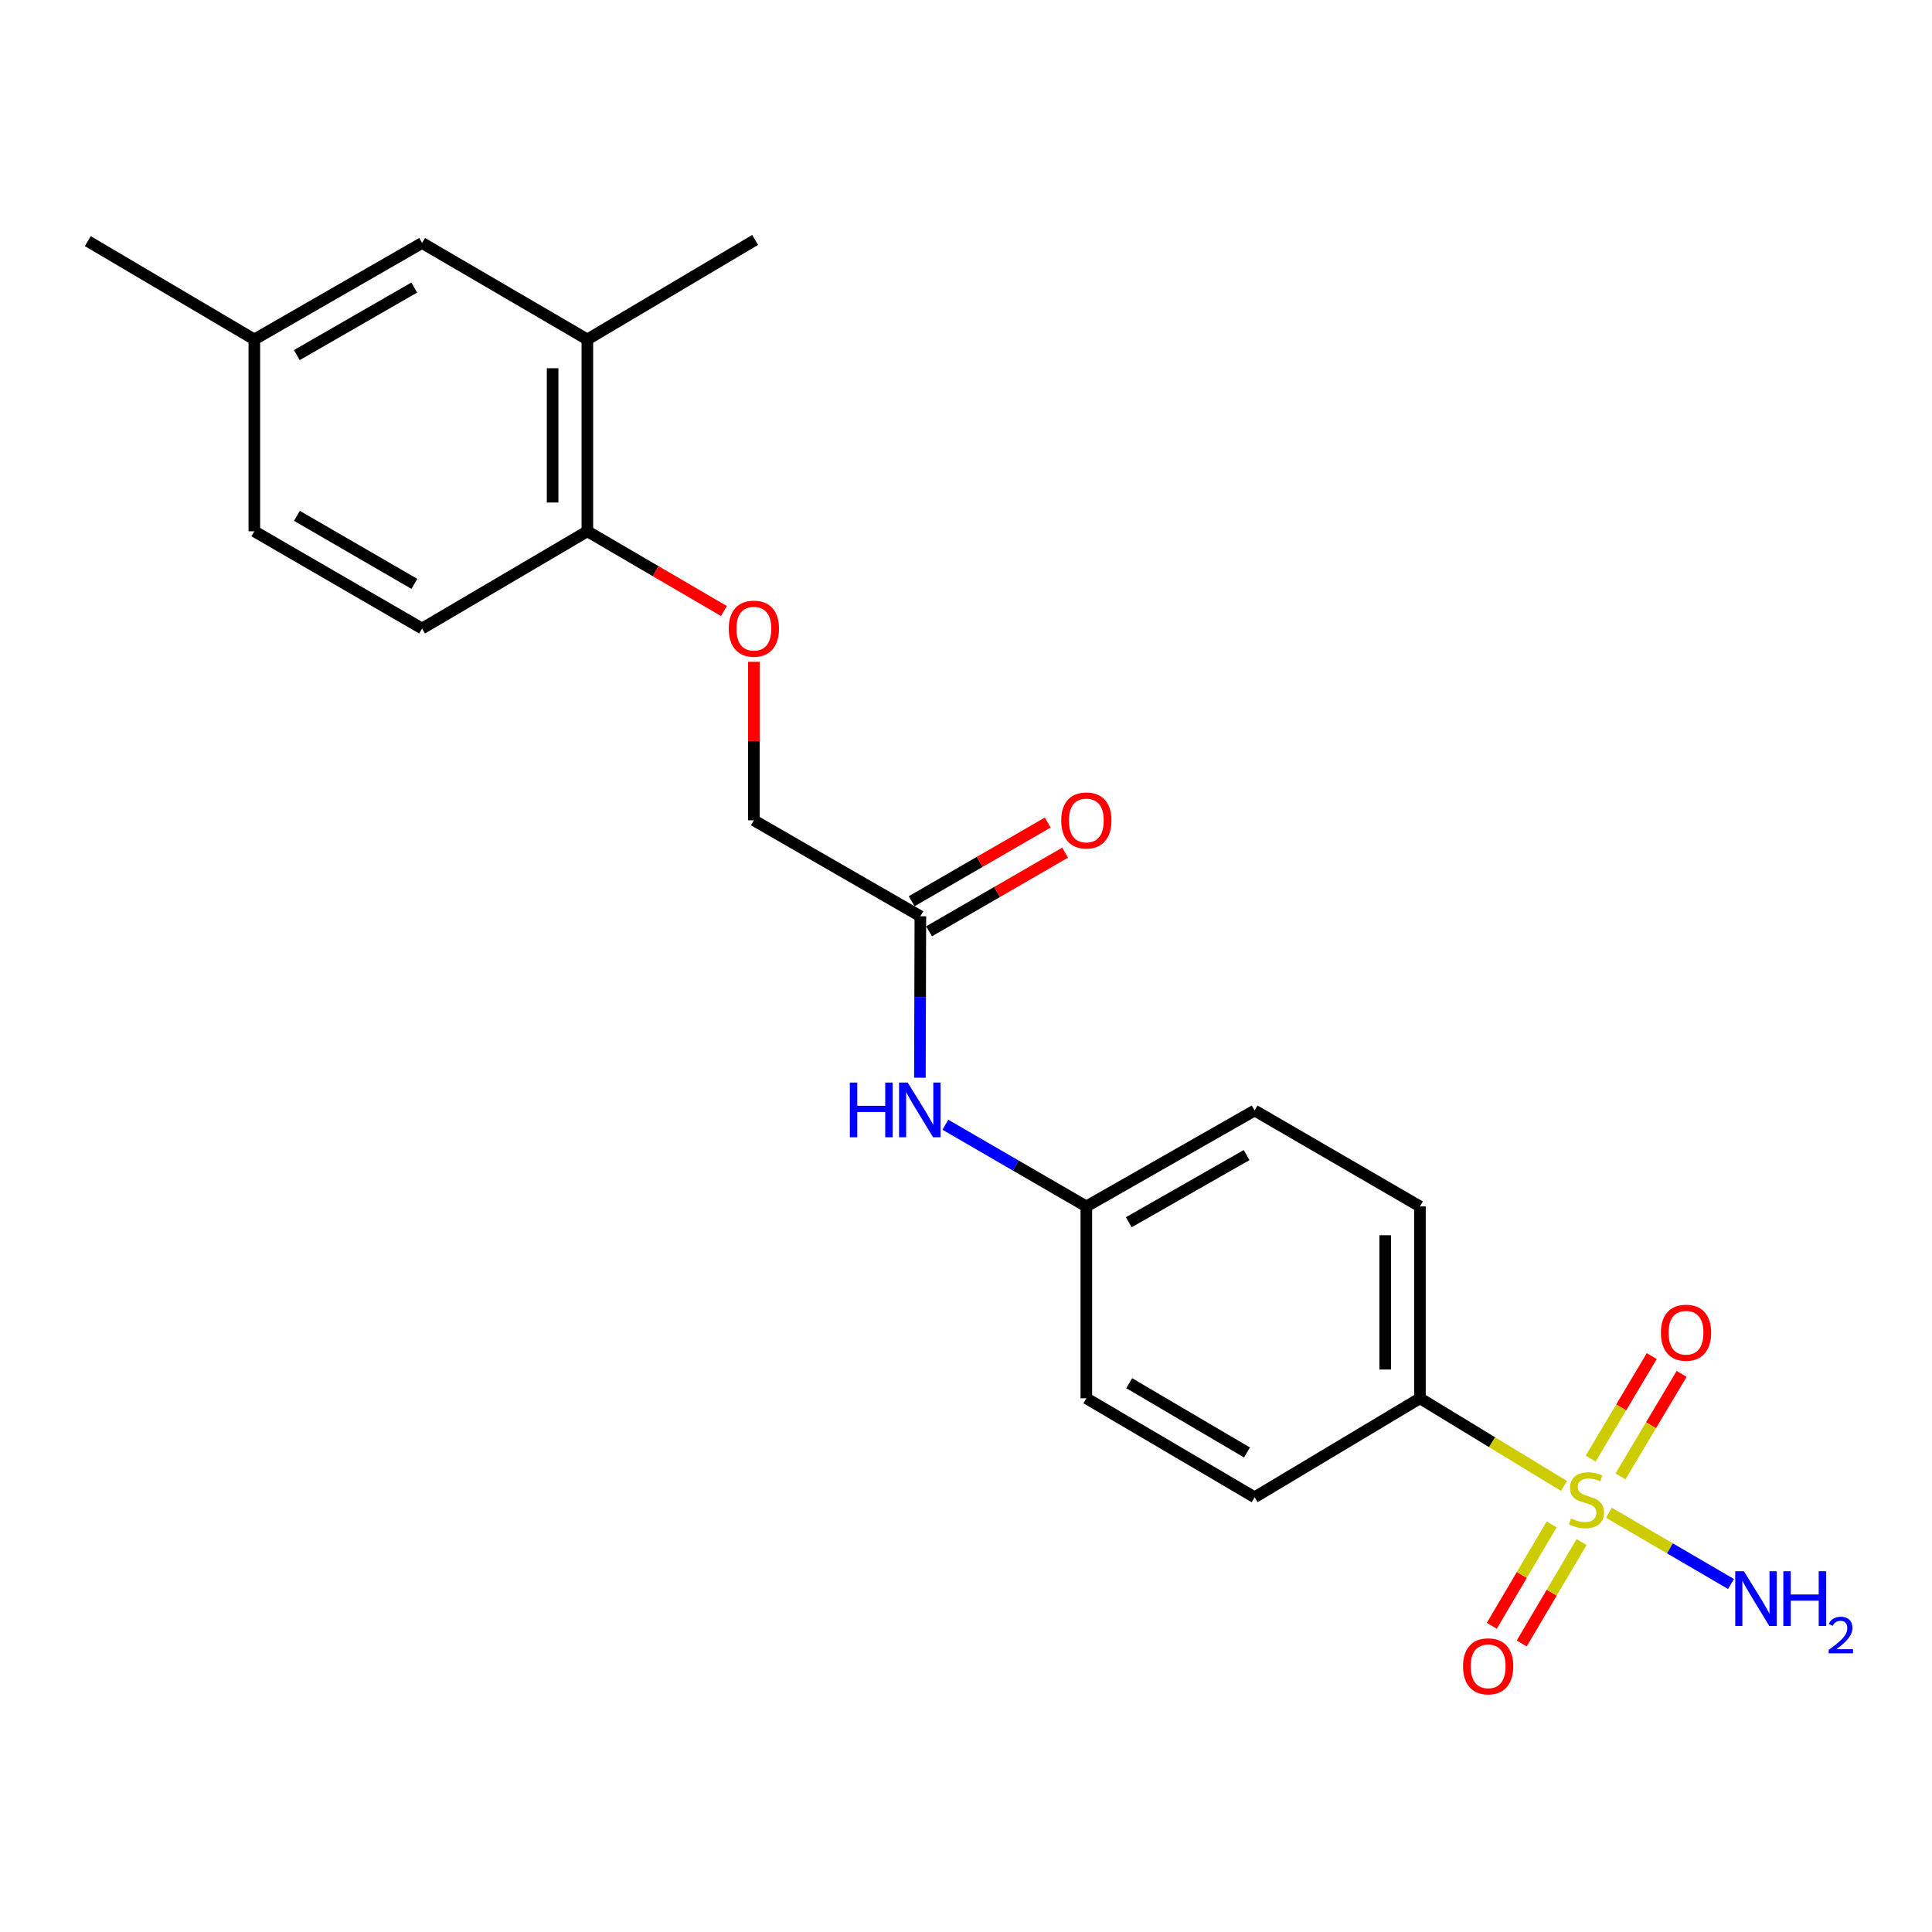 <?xml version='1.0' encoding='iso-8859-1'?>
<svg version='1.1' baseProfile='full'
              xmlns='http://www.w3.org/2000/svg'
                      xmlns:rdkit='http://www.rdkit.org/xml'
                      xmlns:xlink='http://www.w3.org/1999/xlink'
                  xml:space='preserve'
width='1000px' height='1000px' viewBox='0 0 1000 1000'>
<!-- END OF HEADER -->
<rect style='opacity:1.0;fill:#FFFFFF;stroke:none' width='1000' height='1000' x='0' y='0'> </rect>
<path class='bond-0' d='M 809.535,769.141 L 772.248,746.449' style='fill:none;fill-rule:evenodd;stroke:#CCCC00;stroke-width:6px;stroke-linecap:butt;stroke-linejoin:miter;stroke-opacity:1' />
<path class='bond-0' d='M 772.248,746.449 L 734.96,723.756' style='fill:none;fill-rule:evenodd;stroke:#000000;stroke-width:6px;stroke-linecap:butt;stroke-linejoin:miter;stroke-opacity:1' />
<path class='bond-1' d='M 838.778,764.169 L 854.588,737.646' style='fill:none;fill-rule:evenodd;stroke:#CCCC00;stroke-width:6px;stroke-linecap:butt;stroke-linejoin:miter;stroke-opacity:1' />
<path class='bond-1' d='M 854.588,737.646 L 870.398,711.122' style='fill:none;fill-rule:evenodd;stroke:#FF0000;stroke-width:6px;stroke-linecap:butt;stroke-linejoin:miter;stroke-opacity:1' />
<path class='bond-1' d='M 823.33,754.961 L 839.14,728.437' style='fill:none;fill-rule:evenodd;stroke:#CCCC00;stroke-width:6px;stroke-linecap:butt;stroke-linejoin:miter;stroke-opacity:1' />
<path class='bond-1' d='M 839.14,728.437 L 854.95,701.914' style='fill:none;fill-rule:evenodd;stroke:#FF0000;stroke-width:6px;stroke-linecap:butt;stroke-linejoin:miter;stroke-opacity:1' />
<path class='bond-2' d='M 803.135,789.014 L 787.645,815.263' style='fill:none;fill-rule:evenodd;stroke:#CCCC00;stroke-width:6px;stroke-linecap:butt;stroke-linejoin:miter;stroke-opacity:1' />
<path class='bond-2' d='M 787.645,815.263 L 772.155,841.511' style='fill:none;fill-rule:evenodd;stroke:#FF0000;stroke-width:6px;stroke-linecap:butt;stroke-linejoin:miter;stroke-opacity:1' />
<path class='bond-2' d='M 818.624,798.154 L 803.134,824.403' style='fill:none;fill-rule:evenodd;stroke:#CCCC00;stroke-width:6px;stroke-linecap:butt;stroke-linejoin:miter;stroke-opacity:1' />
<path class='bond-2' d='M 803.134,824.403 L 787.644,850.652' style='fill:none;fill-rule:evenodd;stroke:#FF0000;stroke-width:6px;stroke-linecap:butt;stroke-linejoin:miter;stroke-opacity:1' />
<path class='bond-7' d='M 832.758,782.985 L 864.358,801.429' style='fill:none;fill-rule:evenodd;stroke:#CCCC00;stroke-width:6px;stroke-linecap:butt;stroke-linejoin:miter;stroke-opacity:1' />
<path class='bond-7' d='M 864.358,801.429 L 895.959,819.873' style='fill:none;fill-rule:evenodd;stroke:#0000FF;stroke-width:6px;stroke-linecap:butt;stroke-linejoin:miter;stroke-opacity:1' />
<path class='bond-11' d='M 734.96,723.756 L 734.96,624.451' style='fill:none;fill-rule:evenodd;stroke:#000000;stroke-width:6px;stroke-linecap:butt;stroke-linejoin:miter;stroke-opacity:1' />
<path class='bond-11' d='M 716.976,708.861 L 716.976,639.346' style='fill:none;fill-rule:evenodd;stroke:#000000;stroke-width:6px;stroke-linecap:butt;stroke-linejoin:miter;stroke-opacity:1' />
<path class='bond-12' d='M 734.96,723.756 L 649.393,774.983' style='fill:none;fill-rule:evenodd;stroke:#000000;stroke-width:6px;stroke-linecap:butt;stroke-linejoin:miter;stroke-opacity:1' />
<path class='bond-3' d='M 476.379,474.258 L 476.259,516.042' style='fill:none;fill-rule:evenodd;stroke:#000000;stroke-width:6px;stroke-linecap:butt;stroke-linejoin:miter;stroke-opacity:1' />
<path class='bond-3' d='M 476.259,516.042 L 476.138,557.827' style='fill:none;fill-rule:evenodd;stroke:#0000FF;stroke-width:6px;stroke-linecap:butt;stroke-linejoin:miter;stroke-opacity:1' />
<path class='bond-10' d='M 480.88,482.043 L 516.094,461.684' style='fill:none;fill-rule:evenodd;stroke:#000000;stroke-width:6px;stroke-linecap:butt;stroke-linejoin:miter;stroke-opacity:1' />
<path class='bond-10' d='M 516.094,461.684 L 551.307,441.325' style='fill:none;fill-rule:evenodd;stroke:#FF0000;stroke-width:6px;stroke-linecap:butt;stroke-linejoin:miter;stroke-opacity:1' />
<path class='bond-10' d='M 471.879,466.473 L 507.092,446.114' style='fill:none;fill-rule:evenodd;stroke:#000000;stroke-width:6px;stroke-linecap:butt;stroke-linejoin:miter;stroke-opacity:1' />
<path class='bond-10' d='M 507.092,446.114 L 542.305,425.755' style='fill:none;fill-rule:evenodd;stroke:#FF0000;stroke-width:6px;stroke-linecap:butt;stroke-linejoin:miter;stroke-opacity:1' />
<path class='bond-14' d='M 476.379,474.258 L 390.202,424.59' style='fill:none;fill-rule:evenodd;stroke:#000000;stroke-width:6px;stroke-linecap:butt;stroke-linejoin:miter;stroke-opacity:1' />
<path class='bond-4' d='M 304.015,175.701 L 304.015,274.997' style='fill:none;fill-rule:evenodd;stroke:#000000;stroke-width:6px;stroke-linecap:butt;stroke-linejoin:miter;stroke-opacity:1' />
<path class='bond-4' d='M 286.031,190.595 L 286.031,260.102' style='fill:none;fill-rule:evenodd;stroke:#000000;stroke-width:6px;stroke-linecap:butt;stroke-linejoin:miter;stroke-opacity:1' />
<path class='bond-9' d='M 304.015,175.701 L 218.468,125.763' style='fill:none;fill-rule:evenodd;stroke:#000000;stroke-width:6px;stroke-linecap:butt;stroke-linejoin:miter;stroke-opacity:1' />
<path class='bond-20' d='M 304.015,175.701 L 390.852,124.184' style='fill:none;fill-rule:evenodd;stroke:#000000;stroke-width:6px;stroke-linecap:butt;stroke-linejoin:miter;stroke-opacity:1' />
<path class='bond-5' d='M 304.015,274.997 L 339.361,295.632' style='fill:none;fill-rule:evenodd;stroke:#000000;stroke-width:6px;stroke-linecap:butt;stroke-linejoin:miter;stroke-opacity:1' />
<path class='bond-5' d='M 339.361,295.632 L 374.707,316.268' style='fill:none;fill-rule:evenodd;stroke:#FF0000;stroke-width:6px;stroke-linecap:butt;stroke-linejoin:miter;stroke-opacity:1' />
<path class='bond-13' d='M 304.015,274.997 L 218.468,325.314' style='fill:none;fill-rule:evenodd;stroke:#000000;stroke-width:6px;stroke-linecap:butt;stroke-linejoin:miter;stroke-opacity:1' />
<path class='bond-6' d='M 489.32,582.161 L 525.803,603.306' style='fill:none;fill-rule:evenodd;stroke:#0000FF;stroke-width:6px;stroke-linecap:butt;stroke-linejoin:miter;stroke-opacity:1' />
<path class='bond-6' d='M 525.803,603.306 L 562.287,624.451' style='fill:none;fill-rule:evenodd;stroke:#000000;stroke-width:6px;stroke-linecap:butt;stroke-linejoin:miter;stroke-opacity:1' />
<path class='bond-8' d='M 390.202,342.556 L 390.202,383.573' style='fill:none;fill-rule:evenodd;stroke:#FF0000;stroke-width:6px;stroke-linecap:butt;stroke-linejoin:miter;stroke-opacity:1' />
<path class='bond-8' d='M 390.202,383.573 L 390.202,424.59' style='fill:none;fill-rule:evenodd;stroke:#000000;stroke-width:6px;stroke-linecap:butt;stroke-linejoin:miter;stroke-opacity:1' />
<path class='bond-23' d='M 218.468,125.763 L 131.642,175.701' style='fill:none;fill-rule:evenodd;stroke:#000000;stroke-width:6px;stroke-linecap:butt;stroke-linejoin:miter;stroke-opacity:1' />
<path class='bond-23' d='M 214.411,148.844 L 153.632,183.8' style='fill:none;fill-rule:evenodd;stroke:#000000;stroke-width:6px;stroke-linecap:butt;stroke-linejoin:miter;stroke-opacity:1' />
<path class='bond-17' d='M 734.96,624.451 L 649.393,574.793' style='fill:none;fill-rule:evenodd;stroke:#000000;stroke-width:6px;stroke-linecap:butt;stroke-linejoin:miter;stroke-opacity:1' />
<path class='bond-18' d='M 649.393,774.983 L 562.287,723.756' style='fill:none;fill-rule:evenodd;stroke:#000000;stroke-width:6px;stroke-linecap:butt;stroke-linejoin:miter;stroke-opacity:1' />
<path class='bond-18' d='M 645.444,751.796 L 584.47,715.938' style='fill:none;fill-rule:evenodd;stroke:#000000;stroke-width:6px;stroke-linecap:butt;stroke-linejoin:miter;stroke-opacity:1' />
<path class='bond-19' d='M 218.468,325.314 L 131.642,274.997' style='fill:none;fill-rule:evenodd;stroke:#000000;stroke-width:6px;stroke-linecap:butt;stroke-linejoin:miter;stroke-opacity:1' />
<path class='bond-19' d='M 214.462,302.206 L 153.683,266.984' style='fill:none;fill-rule:evenodd;stroke:#000000;stroke-width:6px;stroke-linecap:butt;stroke-linejoin:miter;stroke-opacity:1' />
<path class='bond-15' d='M 562.287,624.451 L 562.287,723.756' style='fill:none;fill-rule:evenodd;stroke:#000000;stroke-width:6px;stroke-linecap:butt;stroke-linejoin:miter;stroke-opacity:1' />
<path class='bond-22' d='M 562.287,624.451 L 649.393,574.793' style='fill:none;fill-rule:evenodd;stroke:#000000;stroke-width:6px;stroke-linecap:butt;stroke-linejoin:miter;stroke-opacity:1' />
<path class='bond-22' d='M 584.26,632.626 L 645.234,597.866' style='fill:none;fill-rule:evenodd;stroke:#000000;stroke-width:6px;stroke-linecap:butt;stroke-linejoin:miter;stroke-opacity:1' />
<path class='bond-16' d='M 131.642,175.701 L 131.642,274.997' style='fill:none;fill-rule:evenodd;stroke:#000000;stroke-width:6px;stroke-linecap:butt;stroke-linejoin:miter;stroke-opacity:1' />
<path class='bond-21' d='M 131.642,175.701 L 45.455,124.814' style='fill:none;fill-rule:evenodd;stroke:#000000;stroke-width:6px;stroke-linecap:butt;stroke-linejoin:miter;stroke-opacity:1' />
<path  class='atom-0' d='M 813.137 785.922
Q 813.457 786.042, 814.777 786.602
Q 816.097 787.162, 817.537 787.522
Q 819.017 787.842, 820.457 787.842
Q 823.137 787.842, 824.697 786.562
Q 826.257 785.242, 826.257 782.962
Q 826.257 781.402, 825.457 780.442
Q 824.697 779.482, 823.497 778.962
Q 822.297 778.442, 820.297 777.842
Q 817.777 777.082, 816.257 776.362
Q 814.777 775.642, 813.697 774.122
Q 812.657 772.602, 812.657 770.042
Q 812.657 766.482, 815.057 764.282
Q 817.497 762.082, 822.297 762.082
Q 825.577 762.082, 829.297 763.642
L 828.377 766.722
Q 824.977 765.322, 822.417 765.322
Q 819.657 765.322, 818.137 766.482
Q 816.617 767.602, 816.657 769.562
Q 816.657 771.082, 817.417 772.002
Q 818.217 772.922, 819.337 773.442
Q 820.497 773.962, 822.417 774.562
Q 824.977 775.362, 826.497 776.162
Q 828.017 776.962, 829.097 778.602
Q 830.217 780.202, 830.217 782.962
Q 830.217 786.882, 827.577 789.002
Q 824.977 791.082, 820.617 791.082
Q 818.097 791.082, 816.177 790.522
Q 814.297 790.002, 812.057 789.082
L 813.137 785.922
' fill='#CCCC00'/>
<path  class='atom-2' d='M 859.684 689.805
Q 859.684 683.005, 863.044 679.205
Q 866.404 675.405, 872.684 675.405
Q 878.964 675.405, 882.324 679.205
Q 885.684 683.005, 885.684 689.805
Q 885.684 696.685, 882.284 700.605
Q 878.884 704.485, 872.684 704.485
Q 866.444 704.485, 863.044 700.605
Q 859.684 696.725, 859.684 689.805
M 872.684 701.285
Q 877.004 701.285, 879.324 698.405
Q 881.684 695.485, 881.684 689.805
Q 881.684 684.245, 879.324 681.445
Q 877.004 678.605, 872.684 678.605
Q 868.364 678.605, 866.004 681.405
Q 863.684 684.205, 863.684 689.805
Q 863.684 695.525, 866.004 698.405
Q 868.364 701.285, 872.684 701.285
' fill='#FF0000'/>
<path  class='atom-3' d='M 757.27 862.479
Q 757.27 855.679, 760.63 851.879
Q 763.99 848.079, 770.27 848.079
Q 776.55 848.079, 779.91 851.879
Q 783.27 855.679, 783.27 862.479
Q 783.27 869.359, 779.87 873.279
Q 776.47 877.159, 770.27 877.159
Q 764.03 877.159, 760.63 873.279
Q 757.27 869.399, 757.27 862.479
M 770.27 873.959
Q 774.59 873.959, 776.91 871.079
Q 779.27 868.159, 779.27 862.479
Q 779.27 856.919, 776.91 854.119
Q 774.59 851.279, 770.27 851.279
Q 765.95 851.279, 763.59 854.079
Q 761.27 856.879, 761.27 862.479
Q 761.27 868.199, 763.59 871.079
Q 765.95 873.959, 770.27 873.959
' fill='#FF0000'/>
<path  class='atom-7' d='M 439.87 560.333
L 443.71 560.333
L 443.71 572.373
L 458.19 572.373
L 458.19 560.333
L 462.03 560.333
L 462.03 588.653
L 458.19 588.653
L 458.19 575.573
L 443.71 575.573
L 443.71 588.653
L 439.87 588.653
L 439.87 560.333
' fill='#0000FF'/>
<path  class='atom-7' d='M 469.83 560.333
L 479.11 575.333
Q 480.03 576.813, 481.51 579.493
Q 482.99 582.173, 483.07 582.333
L 483.07 560.333
L 486.83 560.333
L 486.83 588.653
L 482.95 588.653
L 472.99 572.253
Q 471.83 570.333, 470.59 568.133
Q 469.39 565.933, 469.03 565.253
L 469.03 588.653
L 465.35 588.653
L 465.35 560.333
L 469.83 560.333
' fill='#0000FF'/>
<path  class='atom-8' d='M 902.643 813.269
L 911.923 828.269
Q 912.843 829.749, 914.323 832.429
Q 915.803 835.109, 915.883 835.269
L 915.883 813.269
L 919.643 813.269
L 919.643 841.589
L 915.763 841.589
L 905.803 825.189
Q 904.643 823.269, 903.403 821.069
Q 902.203 818.869, 901.843 818.189
L 901.843 841.589
L 898.163 841.589
L 898.163 813.269
L 902.643 813.269
' fill='#0000FF'/>
<path  class='atom-8' d='M 923.043 813.269
L 926.883 813.269
L 926.883 825.309
L 941.363 825.309
L 941.363 813.269
L 945.203 813.269
L 945.203 841.589
L 941.363 841.589
L 941.363 828.509
L 926.883 828.509
L 926.883 841.589
L 923.043 841.589
L 923.043 813.269
' fill='#0000FF'/>
<path  class='atom-8' d='M 946.576 840.595
Q 947.262 838.826, 948.899 837.849
Q 950.536 836.846, 952.806 836.846
Q 955.631 836.846, 957.215 838.377
Q 958.799 839.909, 958.799 842.628
Q 958.799 845.4, 956.74 847.987
Q 954.707 850.574, 950.483 853.637
L 959.116 853.637
L 959.116 855.749
L 946.523 855.749
L 946.523 853.98
Q 950.008 851.498, 952.067 849.65
Q 954.153 847.802, 955.156 846.139
Q 956.159 844.476, 956.159 842.76
Q 956.159 840.965, 955.261 839.961
Q 954.364 838.958, 952.806 838.958
Q 951.301 838.958, 950.298 839.565
Q 949.295 840.173, 948.582 841.519
L 946.576 840.595
' fill='#0000FF'/>
<path  class='atom-9' d='M 377.202 325.394
Q 377.202 318.594, 380.562 314.794
Q 383.922 310.994, 390.202 310.994
Q 396.482 310.994, 399.842 314.794
Q 403.202 318.594, 403.202 325.394
Q 403.202 332.274, 399.802 336.194
Q 396.402 340.074, 390.202 340.074
Q 383.962 340.074, 380.562 336.194
Q 377.202 332.314, 377.202 325.394
M 390.202 336.874
Q 394.522 336.874, 396.842 333.994
Q 399.202 331.074, 399.202 325.394
Q 399.202 319.834, 396.842 317.034
Q 394.522 314.194, 390.202 314.194
Q 385.882 314.194, 383.522 316.994
Q 381.202 319.794, 381.202 325.394
Q 381.202 331.114, 383.522 333.994
Q 385.882 336.874, 390.202 336.874
' fill='#FF0000'/>
<path  class='atom-11' d='M 549.287 424.67
Q 549.287 417.87, 552.647 414.07
Q 556.007 410.27, 562.287 410.27
Q 568.567 410.27, 571.927 414.07
Q 575.287 417.87, 575.287 424.67
Q 575.287 431.55, 571.887 435.47
Q 568.487 439.35, 562.287 439.35
Q 556.047 439.35, 552.647 435.47
Q 549.287 431.59, 549.287 424.67
M 562.287 436.15
Q 566.607 436.15, 568.927 433.27
Q 571.287 430.35, 571.287 424.67
Q 571.287 419.11, 568.927 416.31
Q 566.607 413.47, 562.287 413.47
Q 557.967 413.47, 555.607 416.27
Q 553.287 419.07, 553.287 424.67
Q 553.287 430.39, 555.607 433.27
Q 557.967 436.15, 562.287 436.15
' fill='#FF0000'/>
</svg>
